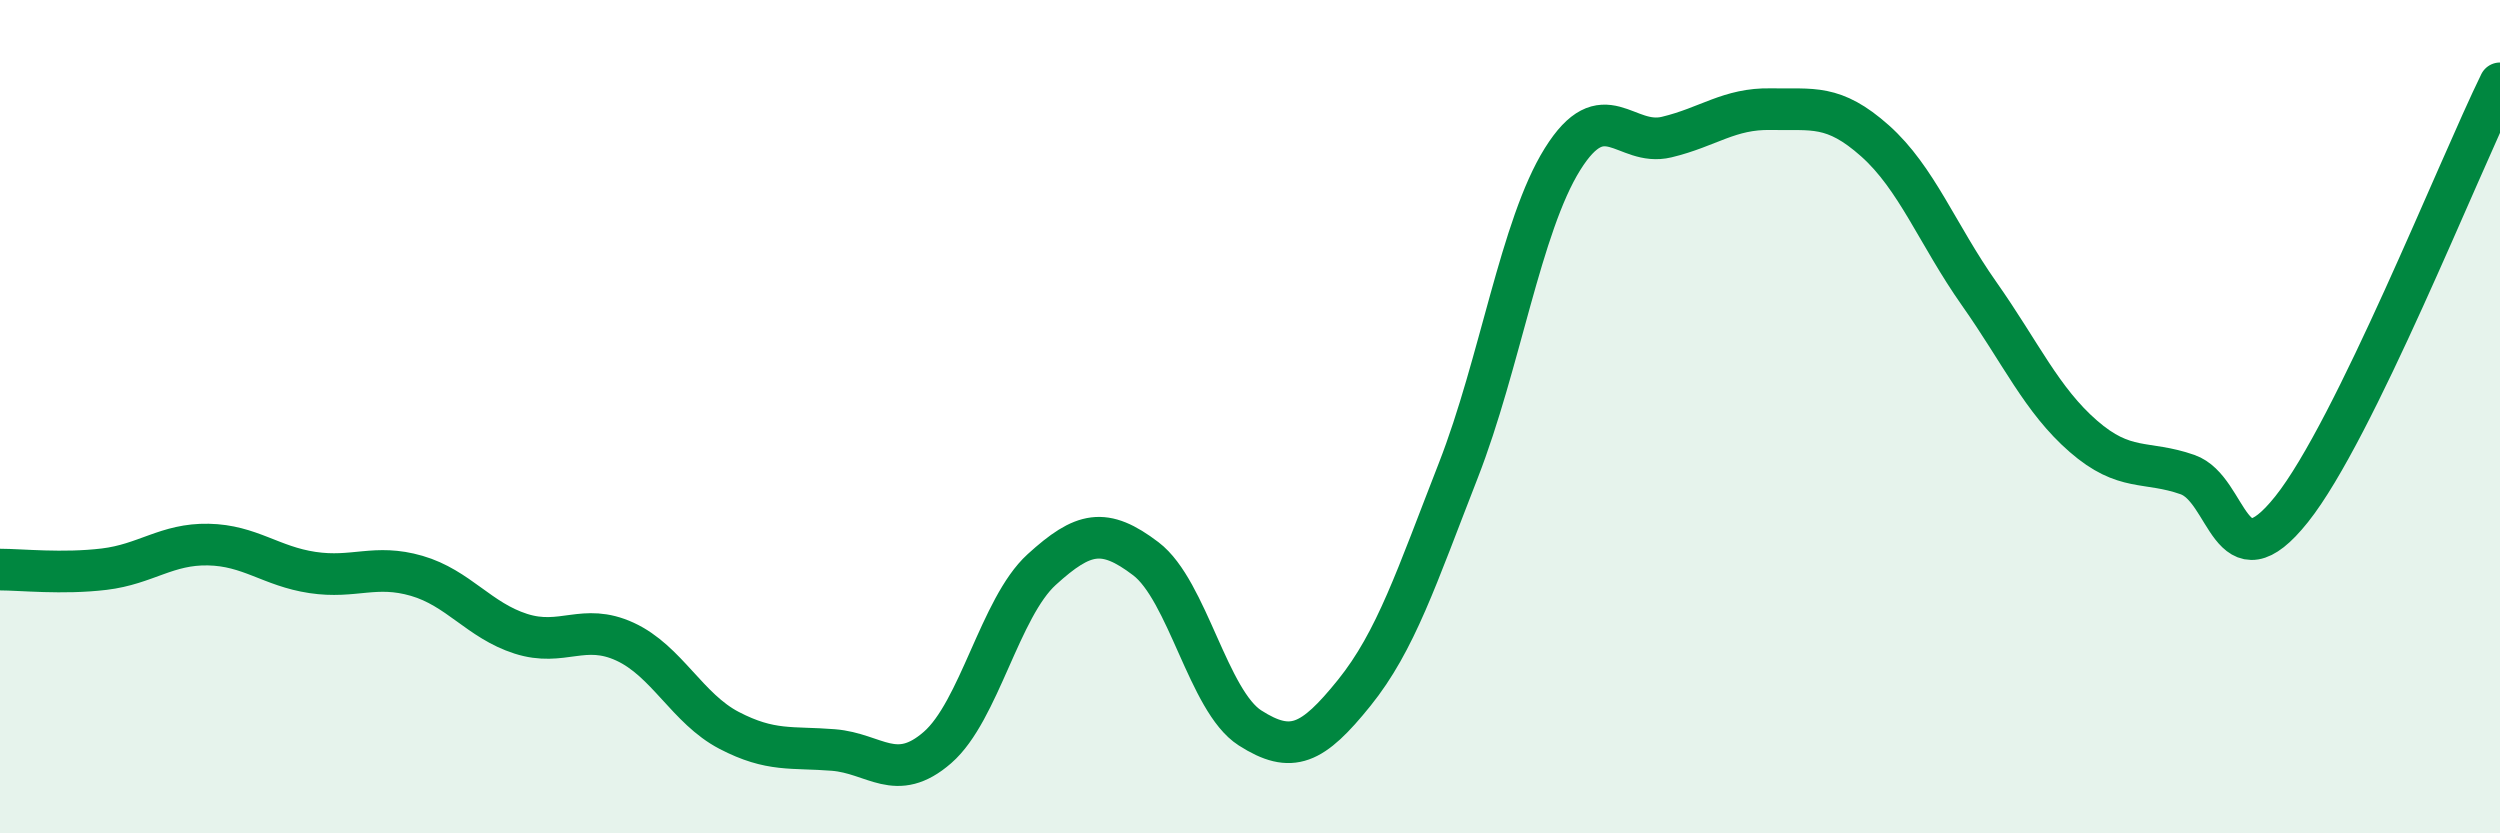 
    <svg width="60" height="20" viewBox="0 0 60 20" xmlns="http://www.w3.org/2000/svg">
      <path
        d="M 0,13.67 C 0.5,13.67 1.5,13.78 2.5,13.66 C 3.5,13.54 4,13.05 5,13.07 C 6,13.09 6.5,13.59 7.5,13.74 C 8.5,13.89 9,13.53 10,13.82 C 11,14.11 11.5,14.89 12.5,15.21 C 13.5,15.53 14,14.94 15,15.4 C 16,15.86 16.5,17.01 17.5,17.53 C 18.5,18.05 19,17.92 20,18 C 21,18.08 21.5,18.81 22.5,17.94 C 23.5,17.07 24,14.58 25,13.67 C 26,12.76 26.5,12.65 27.5,13.41 C 28.5,14.17 29,16.83 30,17.47 C 31,18.11 31.5,17.87 32.5,16.63 C 33.5,15.39 34,13.85 35,11.29 C 36,8.73 36.5,5.42 37.5,3.82 C 38.5,2.22 39,3.53 40,3.29 C 41,3.05 41.5,2.6 42.5,2.62 C 43.5,2.64 44,2.49 45,3.38 C 46,4.27 46.5,5.63 47.5,7.05 C 48.5,8.47 49,9.6 50,10.47 C 51,11.34 51.5,11.04 52.5,11.39 C 53.5,11.74 53.5,14.1 55,12.22 C 56.5,10.34 59,4.04 60,2L60 20L0 20Z"
        fill="#008740"
        opacity="0.1"
        stroke-linecap="round"
        stroke-linejoin="round"
      />
      <path
        d="M 0,13.67 C 0.5,13.67 1.5,13.78 2.5,13.66 C 3.5,13.54 4,13.05 5,13.07 C 6,13.09 6.5,13.59 7.5,13.74 C 8.5,13.89 9,13.53 10,13.82 C 11,14.11 11.5,14.89 12.5,15.21 C 13.5,15.53 14,14.94 15,15.4 C 16,15.86 16.5,17.01 17.5,17.53 C 18.5,18.05 19,17.92 20,18 C 21,18.08 21.5,18.81 22.5,17.94 C 23.5,17.07 24,14.58 25,13.67 C 26,12.76 26.5,12.65 27.5,13.41 C 28.5,14.17 29,16.83 30,17.47 C 31,18.11 31.5,17.87 32.5,16.63 C 33.5,15.39 34,13.85 35,11.29 C 36,8.73 36.5,5.42 37.5,3.82 C 38.5,2.22 39,3.53 40,3.29 C 41,3.05 41.5,2.6 42.5,2.62 C 43.5,2.64 44,2.49 45,3.38 C 46,4.27 46.5,5.63 47.5,7.05 C 48.5,8.47 49,9.6 50,10.47 C 51,11.34 51.5,11.04 52.5,11.39 C 53.5,11.74 53.5,14.1 55,12.22 C 56.5,10.34 59,4.04 60,2"
        stroke="#008740"
        stroke-width="1"
        fill="none"
        stroke-linecap="round"
        stroke-linejoin="round"
      />
    </svg>
  